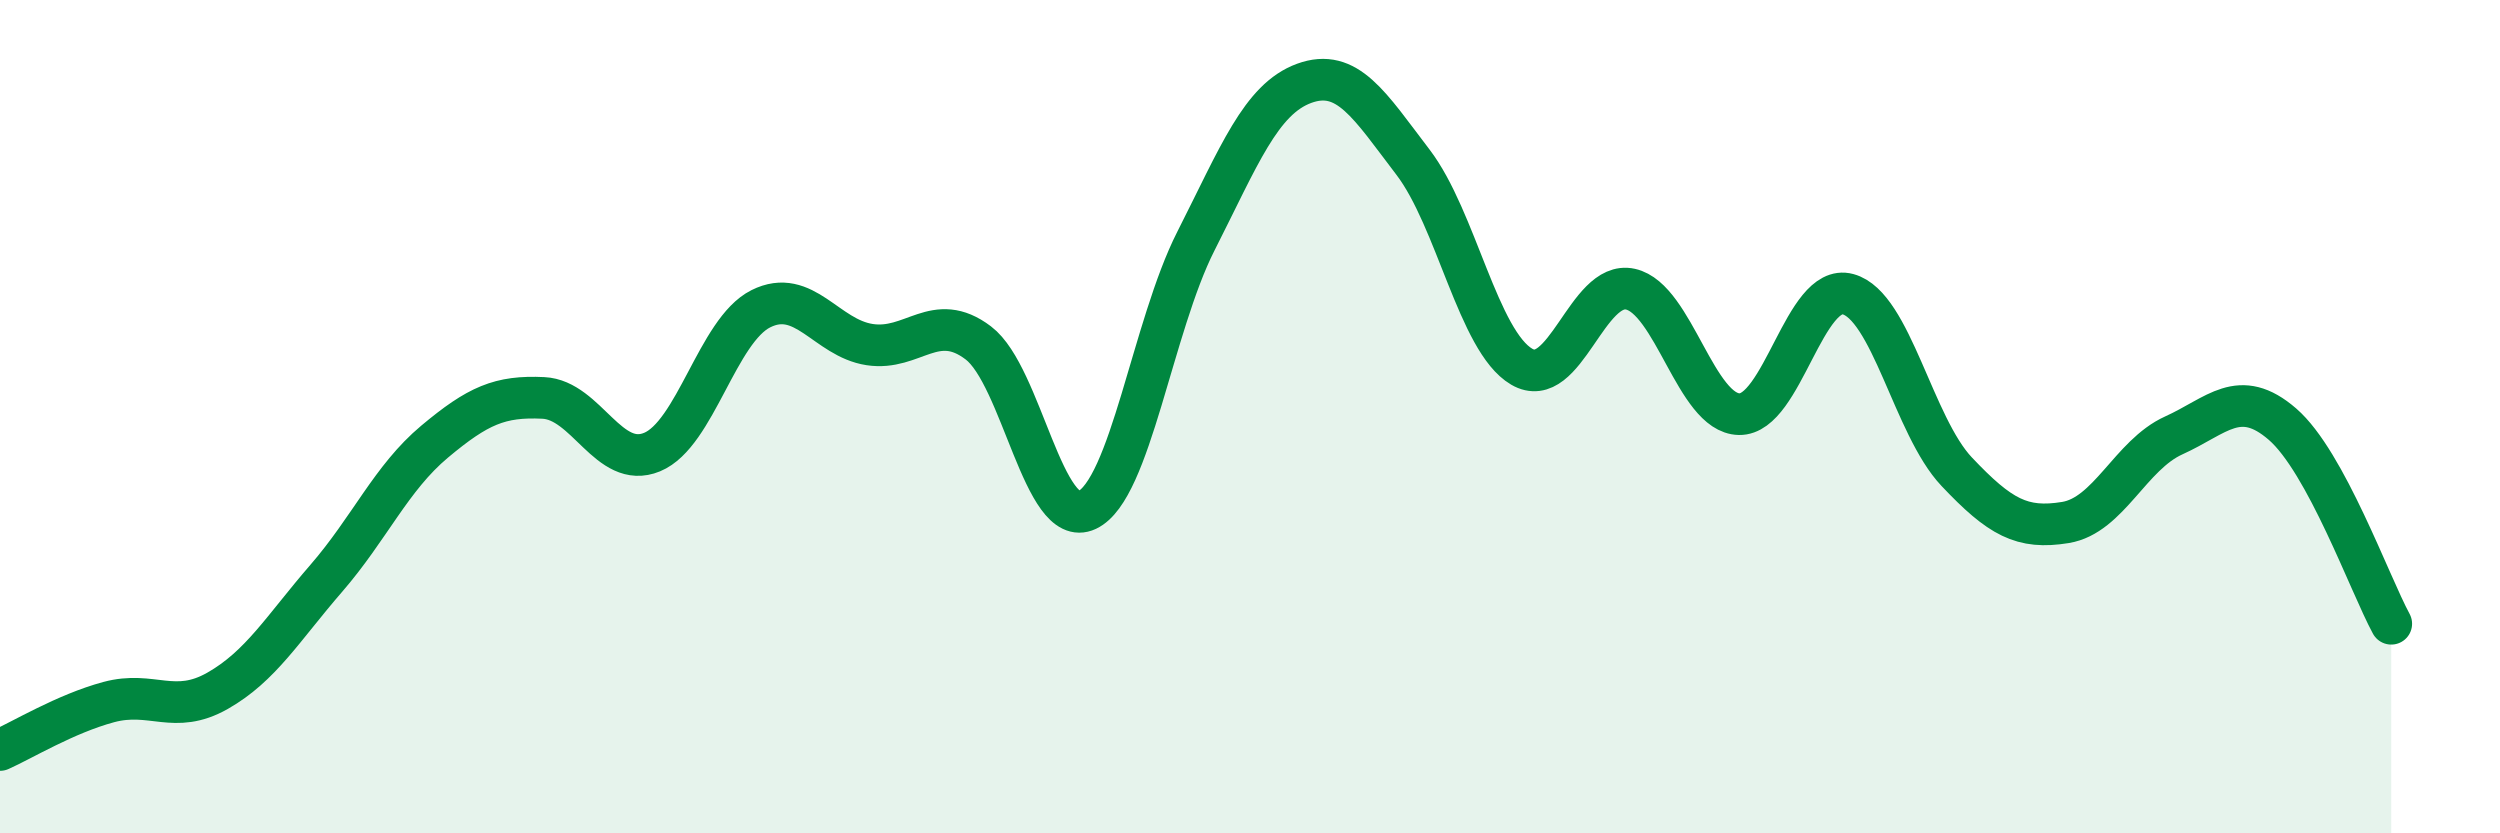 
    <svg width="60" height="20" viewBox="0 0 60 20" xmlns="http://www.w3.org/2000/svg">
      <path
        d="M 0,18 C 0.52,17.77 1.57,17.13 2.61,16.85 C 3.65,16.57 4.18,17.17 5.22,16.58 C 6.26,15.99 6.79,15.08 7.83,13.88 C 8.87,12.68 9.39,11.47 10.43,10.6 C 11.47,9.73 12,9.5 13.04,9.55 C 14.08,9.6 14.61,11.28 15.65,10.85 C 16.69,10.42 17.22,7.93 18.26,7.41 C 19.3,6.89 19.83,8.11 20.87,8.27 C 21.91,8.43 22.44,7.44 23.48,8.23 C 24.52,9.02 25.05,12.73 26.09,12.24 C 27.13,11.75 27.66,7.84 28.7,5.79 C 29.74,3.74 30.26,2.38 31.3,2 C 32.34,1.62 32.87,2.53 33.91,3.89 C 34.95,5.25 35.48,8.19 36.52,8.8 C 37.56,9.41 38.09,6.71 39.13,6.94 C 40.17,7.17 40.7,9.92 41.74,9.94 C 42.78,9.96 43.31,6.78 44.35,7.06 C 45.39,7.34 45.92,10.22 46.96,11.32 C 48,12.42 48.53,12.71 49.57,12.54 C 50.61,12.37 51.13,10.92 52.17,10.45 C 53.21,9.98 53.74,9.28 54.78,10.18 C 55.82,11.08 56.87,14.01 57.39,14.97L57.39 20L0 20Z"
        fill="#008740"
        opacity="0.1"
        stroke-linecap="round"
        stroke-linejoin="round"
      />
      <path
        d="M 0,18 C 0.52,17.77 1.57,17.13 2.61,16.85 C 3.65,16.57 4.18,17.17 5.22,16.58 C 6.26,15.99 6.79,15.08 7.83,13.88 C 8.87,12.68 9.39,11.47 10.43,10.6 C 11.47,9.73 12,9.5 13.04,9.55 C 14.08,9.6 14.61,11.28 15.65,10.85 C 16.69,10.42 17.22,7.93 18.26,7.41 C 19.3,6.89 19.83,8.11 20.87,8.27 C 21.91,8.43 22.44,7.44 23.48,8.23 C 24.52,9.02 25.05,12.73 26.09,12.24 C 27.13,11.75 27.66,7.84 28.7,5.79 C 29.74,3.74 30.26,2.38 31.3,2 C 32.34,1.62 32.87,2.53 33.91,3.89 C 34.95,5.25 35.48,8.19 36.52,8.8 C 37.56,9.41 38.09,6.71 39.13,6.94 C 40.17,7.17 40.7,9.92 41.74,9.94 C 42.78,9.96 43.31,6.78 44.35,7.06 C 45.39,7.34 45.92,10.22 46.96,11.32 C 48,12.42 48.53,12.71 49.57,12.54 C 50.61,12.37 51.13,10.92 52.17,10.45 C 53.21,9.98 53.74,9.28 54.78,10.18 C 55.82,11.08 56.87,14.01 57.39,14.97"
        stroke="#008740"
        stroke-width="1"
        fill="none"
        stroke-linecap="round"
        stroke-linejoin="round"
      />
    </svg>
  